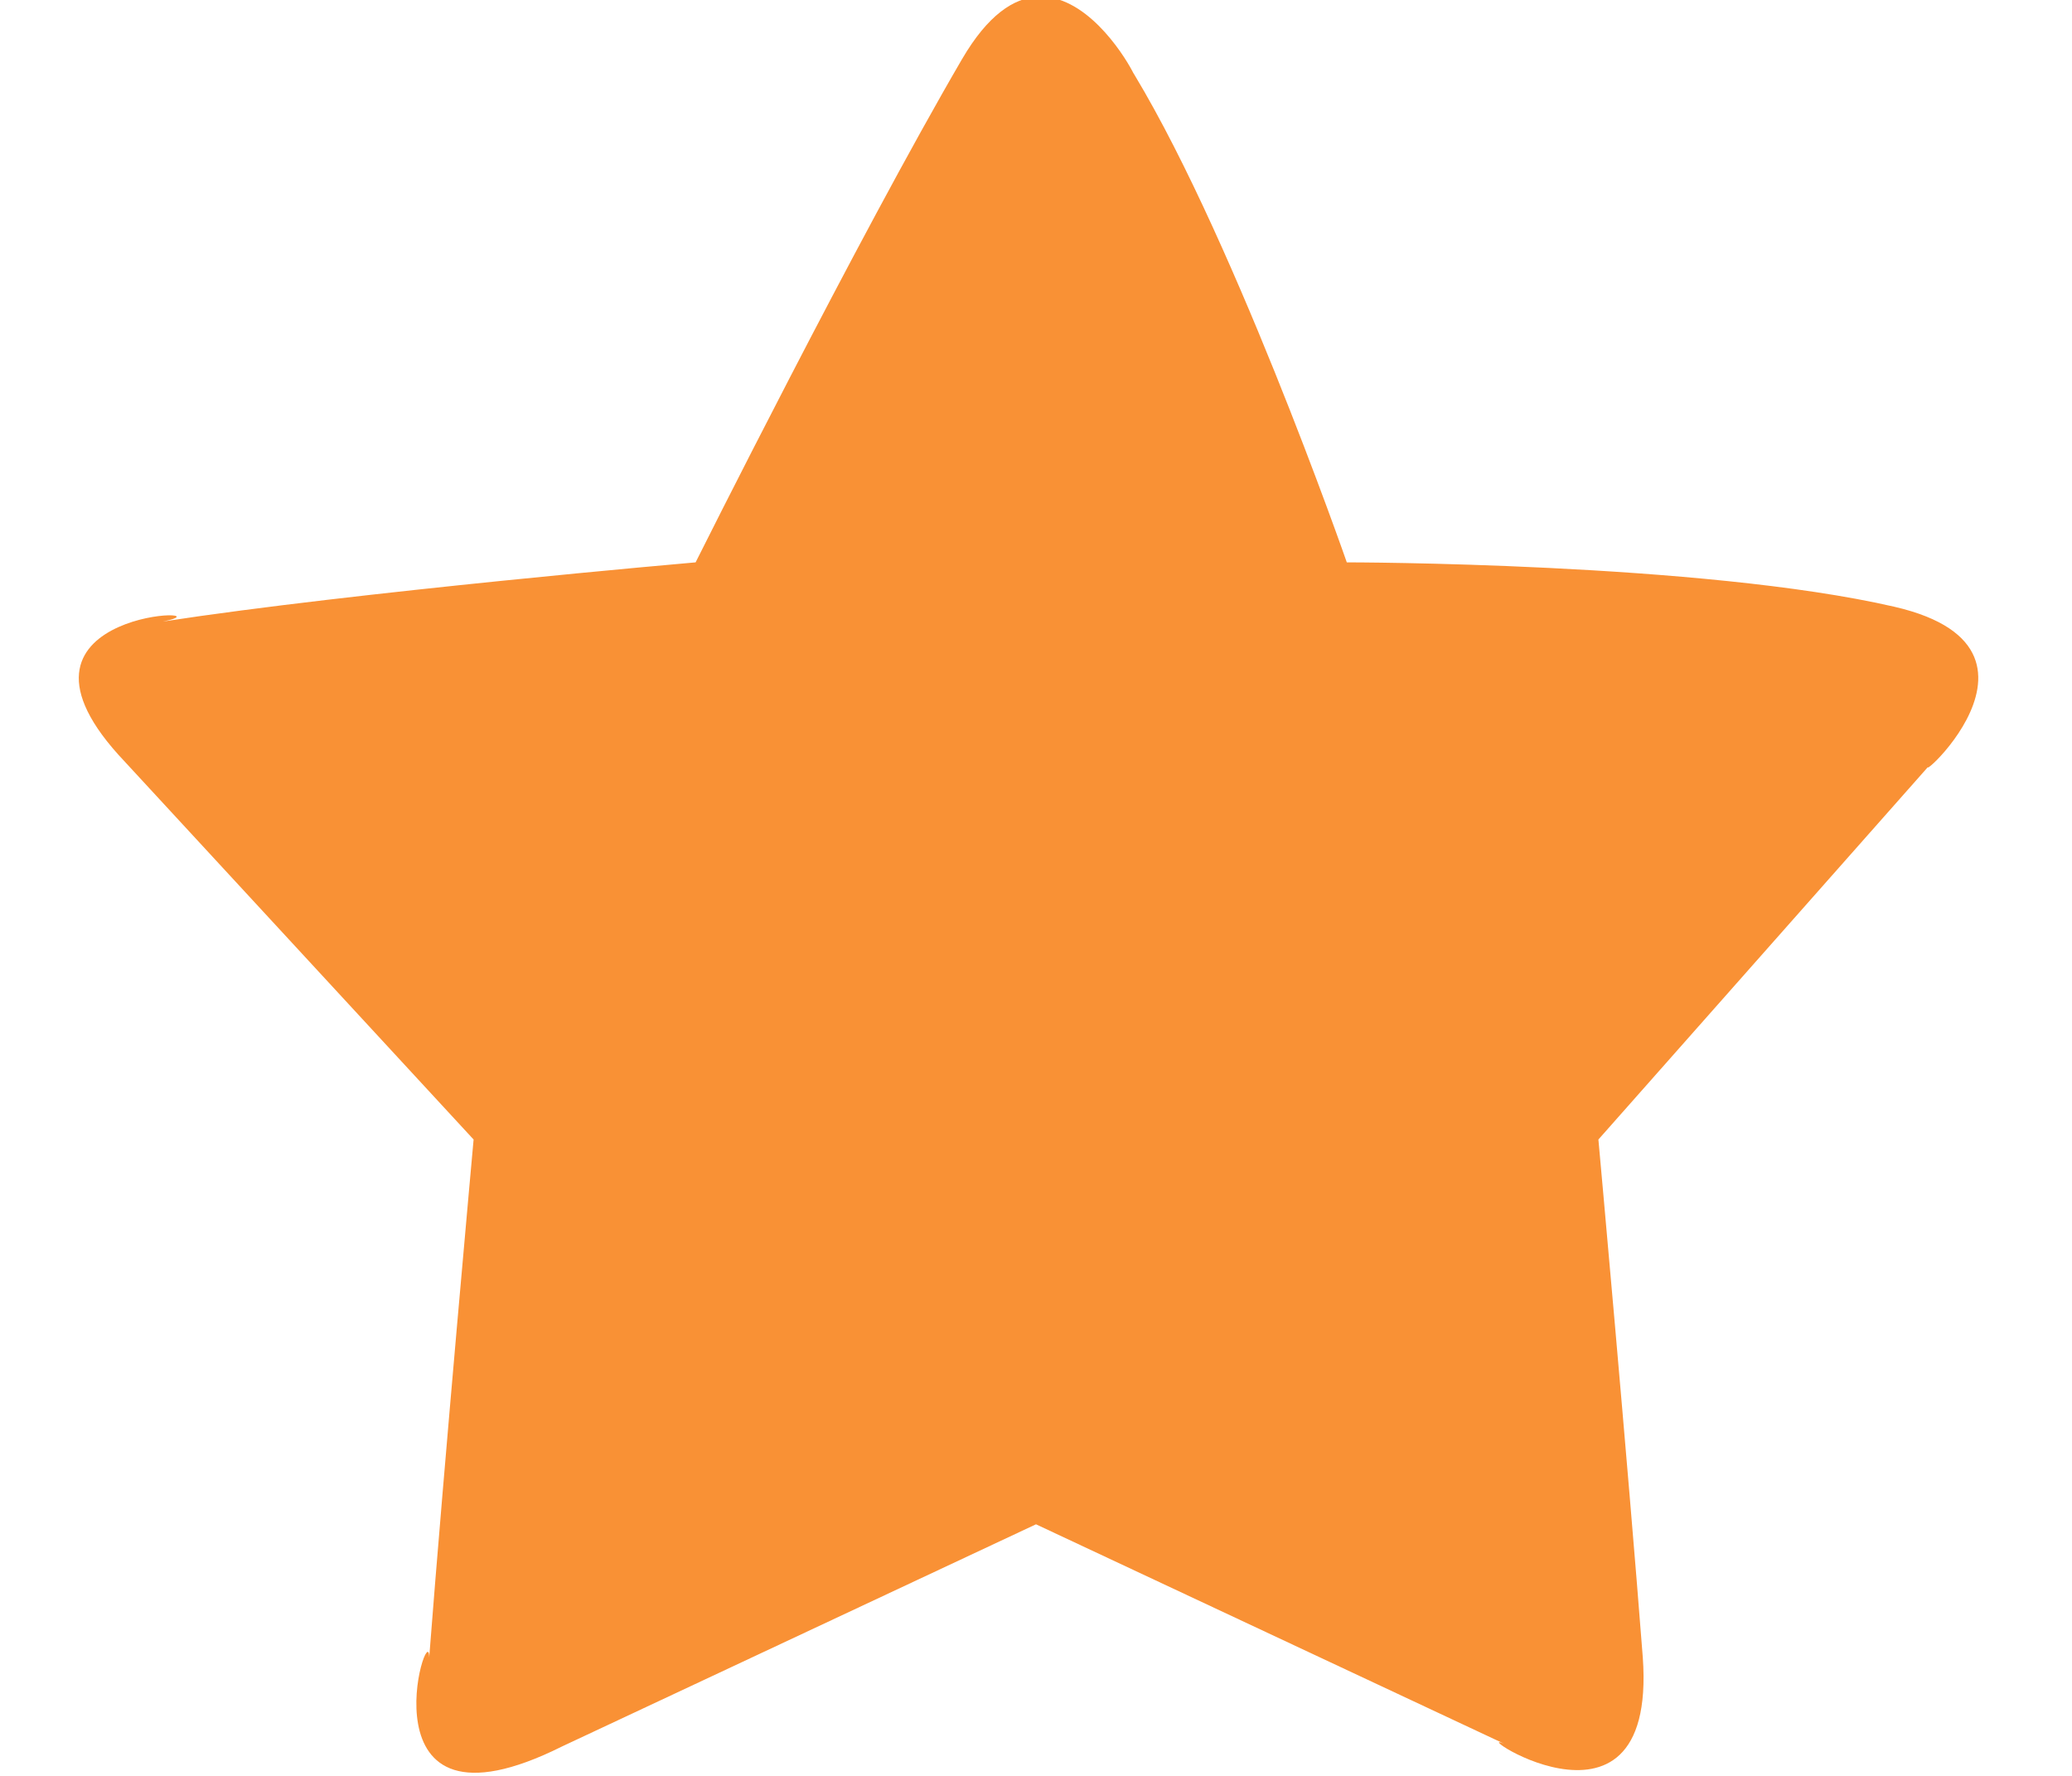 <?xml version="1.0" encoding="utf-8"?>
<!-- Generator: Adobe Illustrator 25.0.0, SVG Export Plug-In . SVG Version: 6.00 Build 0)  -->
<svg version="1.1" id="Layer_1" xmlns="http://www.w3.org/2000/svg" xmlns:xlink="http://www.w3.org/1999/xlink" x="0px" y="0px"
	 viewBox="0 0 14 12" style="enable-background:new 0 0 14 12;" xml:space="preserve">
<style type="text/css">
	.st0{fill:#F99135;}
</style>
<path class="st0" d="M3.8,11.8l3.2-1.5l3.2,1.5c-0.4-0.2,1,0.8,0.9-0.6c-0.1-1.3-0.3-3.5-0.3-3.5l2.3-2.6c-0.4,0.4,1-0.7-0.3-1
	c-1.3-0.3-3.7-0.3-3.7-0.3S8.3,1.5,7.6,0.4c0.3,0.6-0.4-1.2-1.1,0S4.7,3.8,4.7,3.8S2.4,4,1.1,4.2c0.5-0.1-1.2-0.1-0.3,0.9l2.4,2.6
	c0,0-0.2,2.2-0.3,3.5C2.9,10.9,2.4,12.5,3.8,11.8z"/>
</svg>
